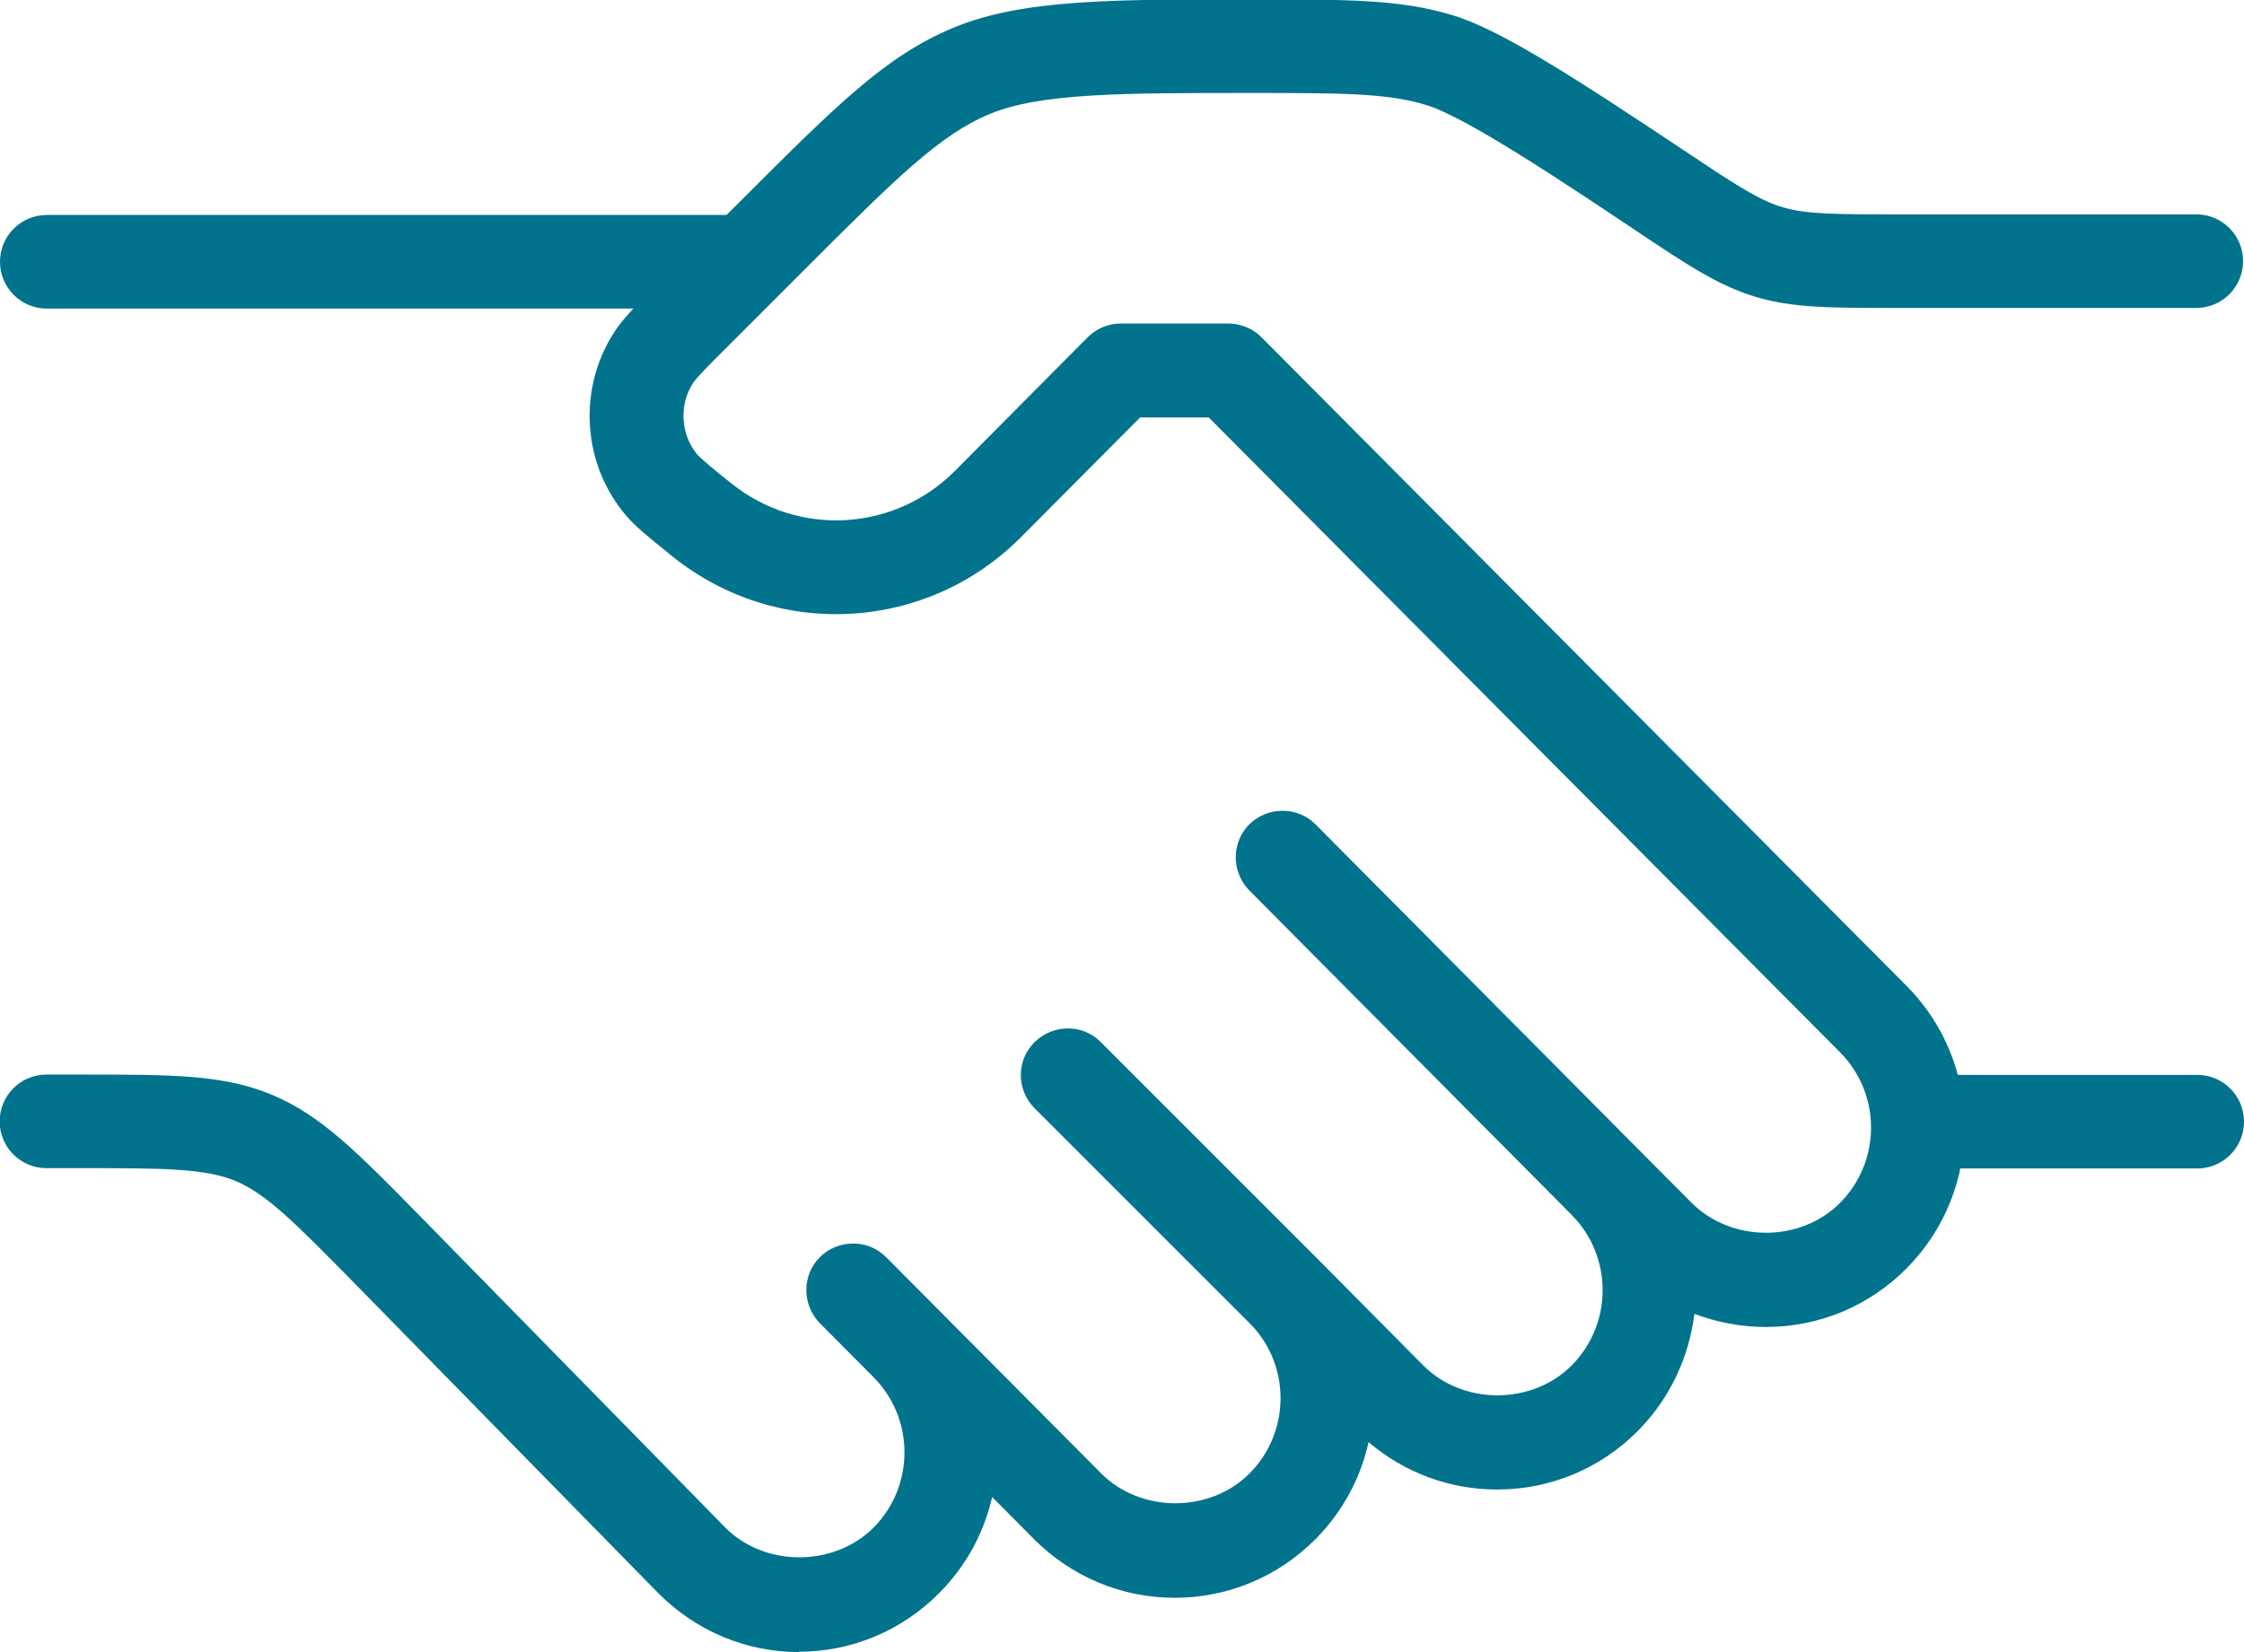 <?xml version="1.0" encoding="UTF-8"?>
<svg id="Capa_1" data-name="Capa 1" xmlns="http://www.w3.org/2000/svg" viewBox="0 0 71.9 52.95">
  <defs>
    <style>
      .cls-1 {
        fill: #02738c;
        stroke-width: 0px;
      }
    </style>
  </defs>
  <path class="cls-1" d="M25.61,52.95c-1.7,0-3.3-.67-4.51-1.88l-9.74-9.94c-1.86-1.89-2.79-2.84-3.79-3.27-1-.42-2.33-.42-4.98-.42h-1.1c-.83,0-1.5-.67-1.5-1.5s.67-1.5,1.5-1.5h1.1c2.96,0,4.59,0,6.15.66,1.56.66,2.7,1.82,4.77,3.93l9.73,9.93c1.26,1.27,3.48,1.27,4.75,0,1.32-1.33,1.32-3.49,0-4.82,0,0,0,0,0,0l-1.72-1.73c-.58-.59-.58-1.54,0-2.12.59-.58,1.54-.58,2.12,0l1.72,1.73h0s0,0,0,0l5.17,5.2c1.27,1.28,3.49,1.28,4.76,0,1.32-1.33,1.32-3.49,0-4.81l-6.89-6.89c-.59-.59-.59-1.54,0-2.12s1.54-.59,2.12,0l6.89,6.89h0s3.44,3.47,3.44,3.47c1.27,1.28,3.49,1.28,4.76,0,1.32-1.33,1.32-3.49,0-4.82t0,0l-10.33-10.4c-.58-.59-.58-1.54,0-2.12.59-.58,1.54-.58,2.12,0l10.33,10.4h0s0,0,0,0l1.72,1.73c1.28,1.28,3.49,1.28,4.76,0,1.32-1.33,1.32-3.49,0-4.82l-20.23-20.35h-2.2l-3.81,3.83c-3.03,3.05-7.83,3.31-11.18.62-.8-.65-1.25-1-1.59-1.44-1.29-1.63-1.41-3.92-.31-5.68.3-.48.68-.86,1.43-1.61l2.63-2.63c3.12-3.12,4.69-4.69,6.87-5.59,2.18-.9,5.06-.9,9.42-.9,3.25,0,4.88,0,6.56.51,1.56.47,4.04,2.09,7.39,4.32,1.6,1.07,2.4,1.6,3.17,1.83.77.23,1.73.23,3.65.23h9.61c.83,0,1.5.67,1.5,1.5s-.67,1.5-1.5,1.5h-9.61c-2.15,0-3.33,0-4.52-.36-1.19-.36-2.17-1.01-3.96-2.21-2.26-1.51-5.35-3.57-6.6-3.94-1.25-.38-2.74-.38-5.69-.38-4,0-6.65,0-8.27.67-1.62.67-3.05,2.1-5.89,4.94l-2.63,2.63c-.54.54-.89.89-1.01,1.08-.43.69-.38,1.59.12,2.23.14.17.53.49,1.12.96,2.15,1.73,5.23,1.55,7.17-.4l4.25-4.28c.28-.28.66-.44,1.06-.44h3.45c.4,0,.78.16,1.06.44l20.67,20.79c2.48,2.49,2.48,6.55,0,9.05-1.2,1.21-2.8,1.88-4.51,1.88-.8,0-1.57-.15-2.29-.42-.17,1.37-.77,2.7-1.81,3.75-1.2,1.21-2.81,1.88-4.51,1.88-1.53,0-2.97-.54-4.12-1.52-.25,1.14-.82,2.22-1.7,3.11-1.2,1.21-2.81,1.88-4.51,1.88s-3.3-.67-4.51-1.88l-1.34-1.35c-.26,1.13-.82,2.2-1.7,3.08-1.2,1.21-2.8,1.88-4.51,1.88Z"/>
  <path class="cls-1" d="M70.4,37.45h-8.61c-.83,0-1.5-.67-1.5-1.5s.67-1.5,1.5-1.5h8.61c.83,0,1.5.67,1.5,1.5s-.67,1.5-1.5,1.5Z"/>
  <path class="cls-1" d="M23.89,9.89H1.5c-.83,0-1.5-.67-1.5-1.5s.67-1.5,1.5-1.5h22.39c.83,0,1.5.67,1.5,1.5s-.67,1.5-1.5,1.5Z"/>
</svg>